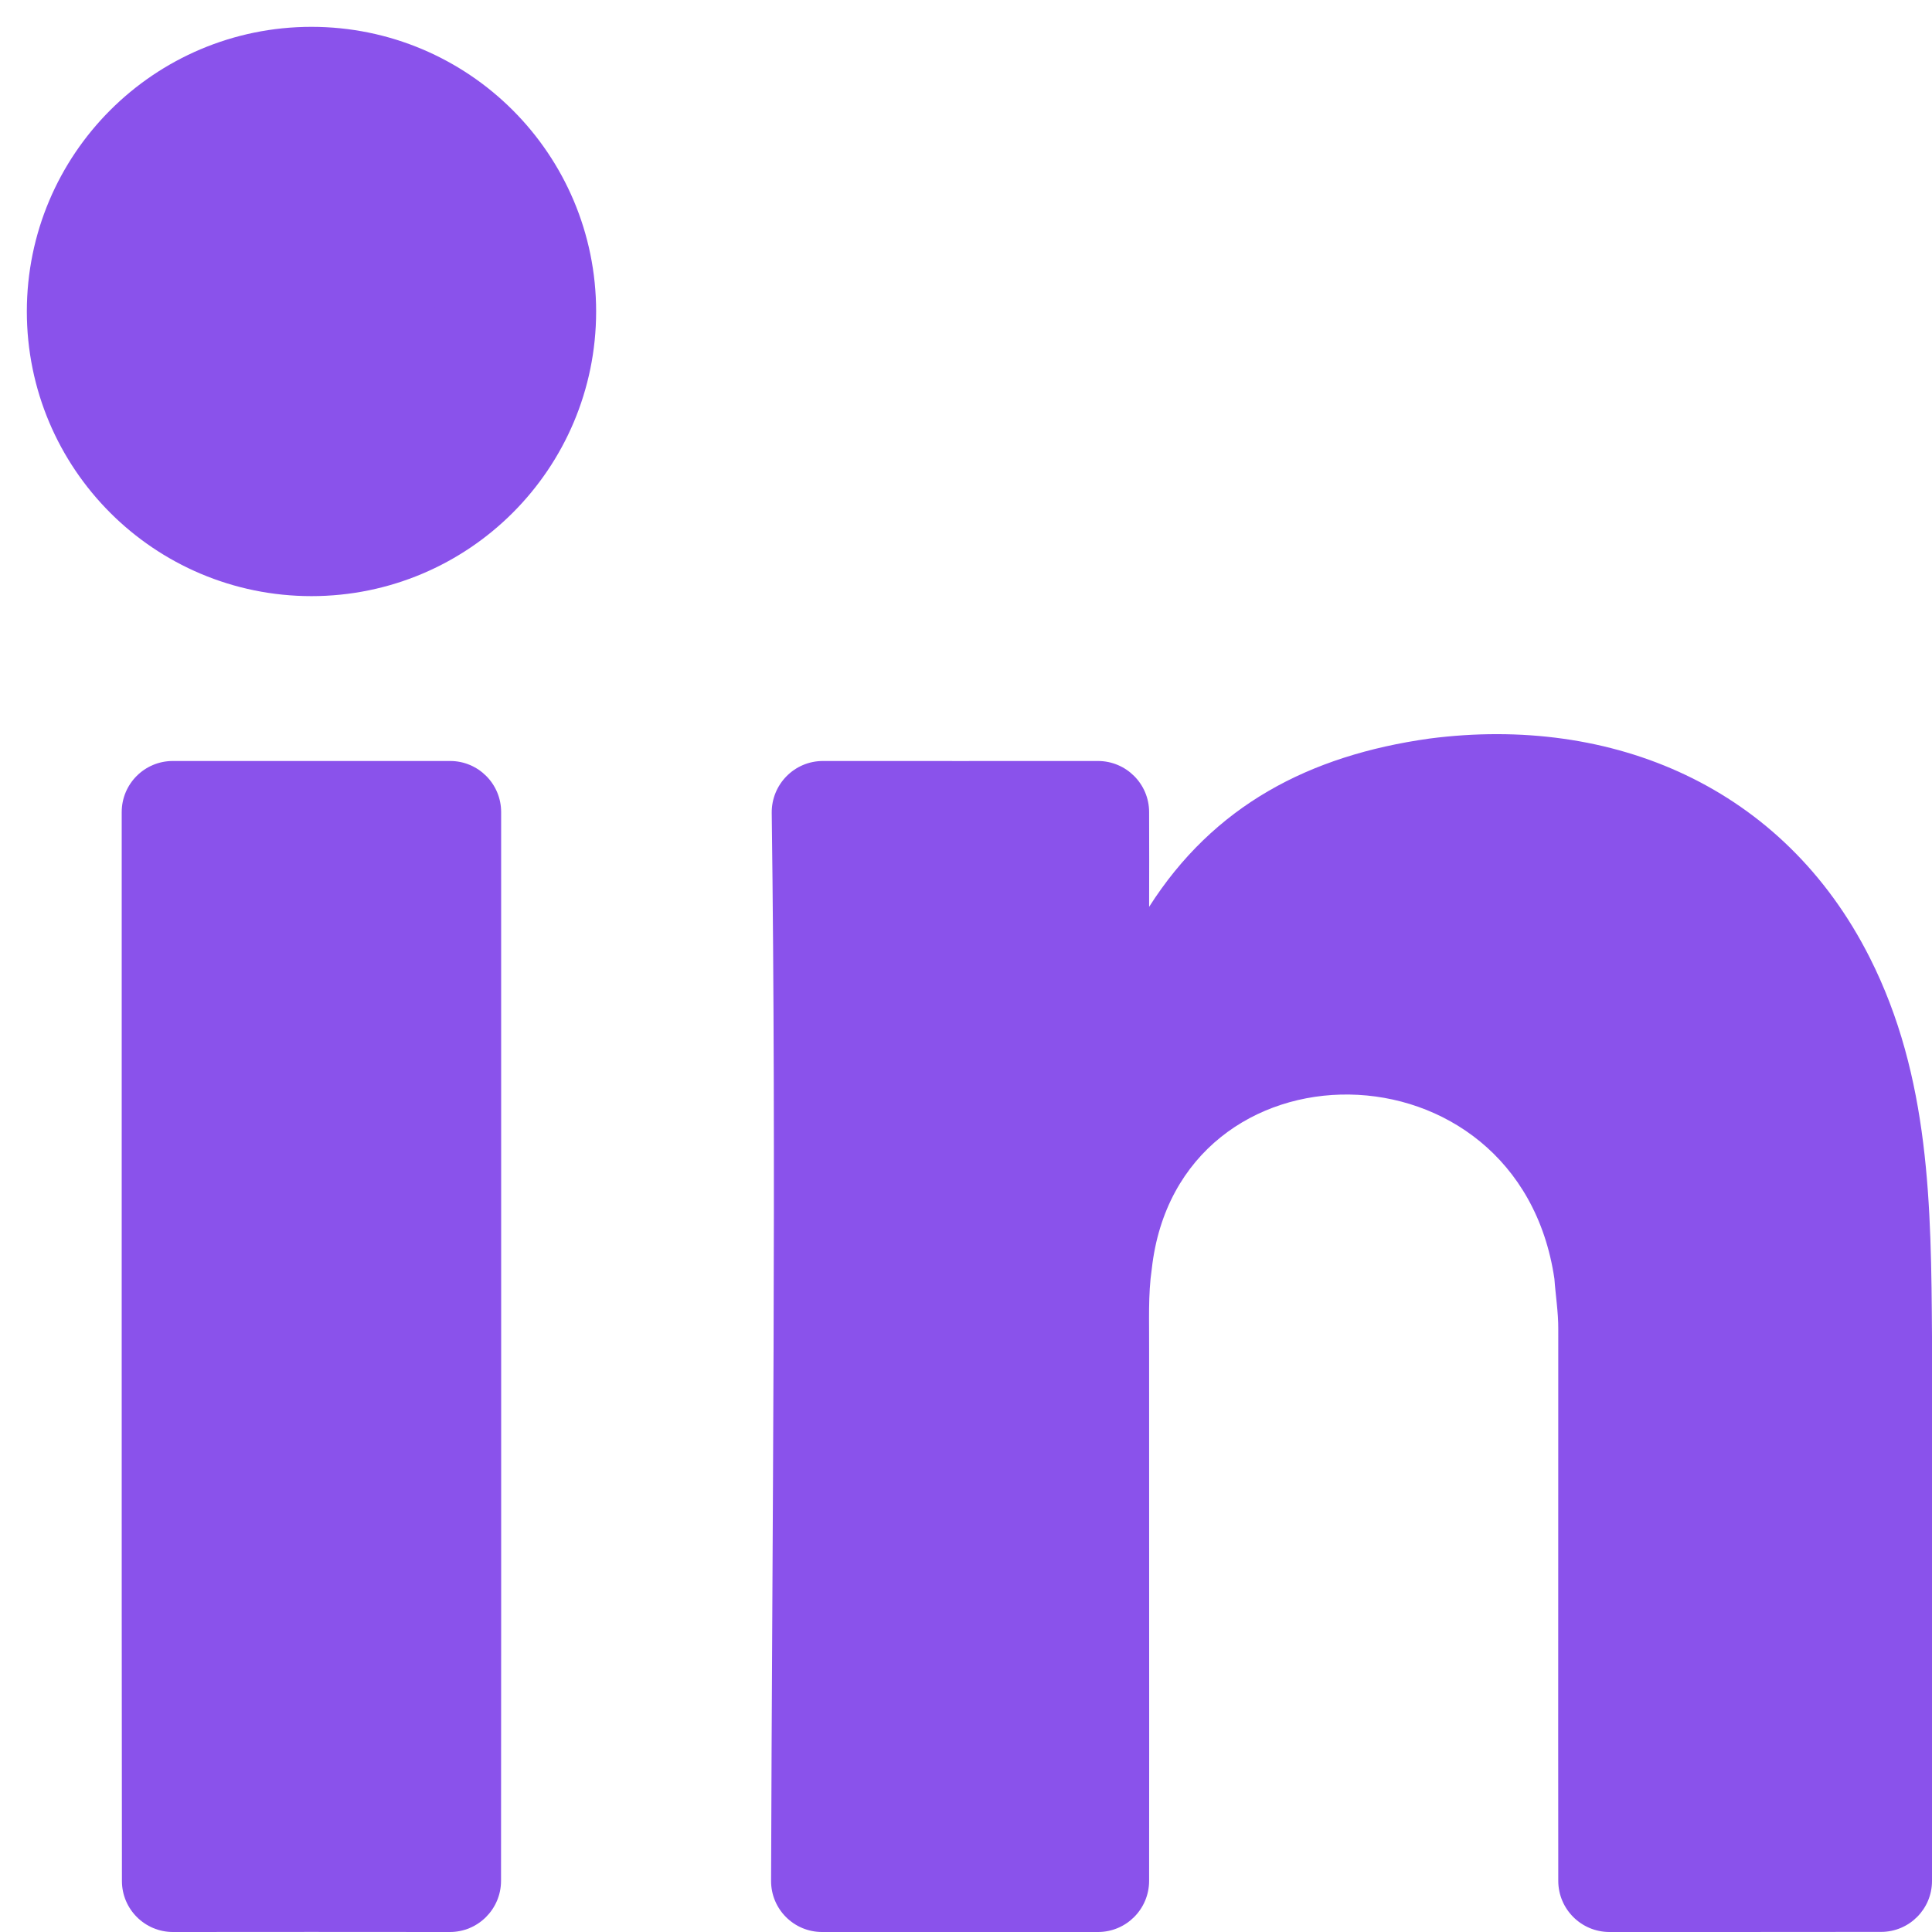 <?xml version="1.0" encoding="UTF-8"?>
<svg width="18px" height="18px" viewBox="0 0 18 18" version="1.1" xmlns="http://www.w3.org/2000/svg" xmlns:xlink="http://www.w3.org/1999/xlink">
    <title>linkedin</title>
    <g id="Page-1" stroke="none" stroke-width="1" fill="none" fill-rule="evenodd">
        <g id="linkedin" transform="translate(1, 1)" fill="#8A52EB">
            <path d="M12.318,5.881 C14.023,5.66 15.616,6.329 16.42,7.922 C16.982,9.034 16.992,10.236 17,11.45 C17,13.142 17.001,14.833 17,16.525 C17,16.786 16.788,16.999 16.526,16.999 C15.664,17.001 14.857,16.999 13.995,17 C13.732,17 13.519,16.787 13.518,16.525 C13.516,14.675 13.519,13.232 13.518,11.383 C13.519,11.226 13.493,11.07 13.482,10.914 C13.148,8.645 9.975,8.637 9.731,10.821 C9.695,11.066 9.708,11.313 9.706,11.56 C9.705,13.351 9.708,14.735 9.706,16.525 C9.705,16.788 9.492,17 9.23,17 C8.36,17 7.53,17 6.659,17 C6.396,17 6.183,16.787 6.184,16.523 C6.194,13.203 6.234,9.893 6.19,6.574 C6.187,6.308 6.401,6.09 6.667,6.09 C7.535,6.091 8.363,6.09 9.231,6.09 C9.493,6.091 9.706,6.304 9.706,6.566 C9.707,6.924 9.707,7.092 9.706,7.449 C10.307,6.506 11.196,6.038 12.318,5.881 Z" id="Path"></path>
            <path d="M0.134,6.566 C0.134,6.303 0.347,6.09 0.61,6.09 C1.471,6.09 2.332,6.09 3.194,6.09 C3.456,6.09 3.669,6.303 3.669,6.566 C3.668,9.885 3.671,13.205 3.668,16.525 C3.667,16.787 3.454,17 3.192,17 C2.332,16.999 1.471,16.999 0.611,17 C0.349,17 0.136,16.787 0.136,16.525 C0.132,13.205 0.135,9.885 0.134,6.566 Z" id="Path"></path>
            <circle id="Oval" stroke="#8A52EB" stroke-width="1.5" stroke-linecap="round" stroke-linejoin="round" cx="1.902" cy="1.902" r="1.902"></circle>
        </g>
    </g>
</svg>